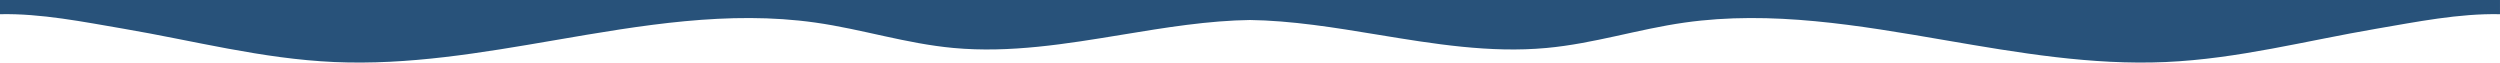<?xml version="1.0" encoding="utf-8"?>
<!-- Generator: Adobe Illustrator 16.0.0, SVG Export Plug-In . SVG Version: 6.00 Build 0)  -->
<!DOCTYPE svg PUBLIC "-//W3C//DTD SVG 1.1//EN" "http://www.w3.org/Graphics/SVG/1.1/DTD/svg11.dtd">
<svg version="1.1" id="Livello_1" xmlns="http://www.w3.org/2000/svg" xmlns:xlink="http://www.w3.org/1999/xlink" x="0px" y="0px"
	 width="990px" height="24.774px" viewBox="-482 527.613 990 24.774" enable-background="new -482 527.613 990 24.774"
	 xml:space="preserve">
<g id="onda" transform="translate(848.5 2737.5)">
	<path id="Tracciato_29100" fill="#28527A" d="M-836-2209.887v7.907c17.038,0.219,34.076,3.028,51.134,5.835
		c22.193,3.655,44.426,7.309,66.745,5.258c18.842-1.732,36.191-7.438,54.769-10.066c34.389-4.864,68.768,1.081,103.372,7.024
		c28.823,4.955,57.809,9.901,87.079,8.607c28.686-1.267,55.742-8.468,83.501-13.197c15.804-2.691,32.641-6.097,48.899-5.749v-5.62
		H-836z"/>
	<path id="Tracciato_29101" fill="#28527A" d="M-835-2209.887v7.907c-17.039,0.219-34.075,3.028-51.135,5.835
		c-22.194,3.655-44.426,7.309-66.746,5.258c-18.841-1.732-36.189-7.438-54.767-10.066c-34.389-4.864-68.768,1.081-103.373,7.024
		c-28.824,4.955-57.809,9.901-87.08,8.607c-28.684-1.267-55.74-8.468-83.501-13.197c-15.802-2.691-32.641-6.097-48.899-5.748v-5.62
		H-835z"/>
</g>
</svg>
